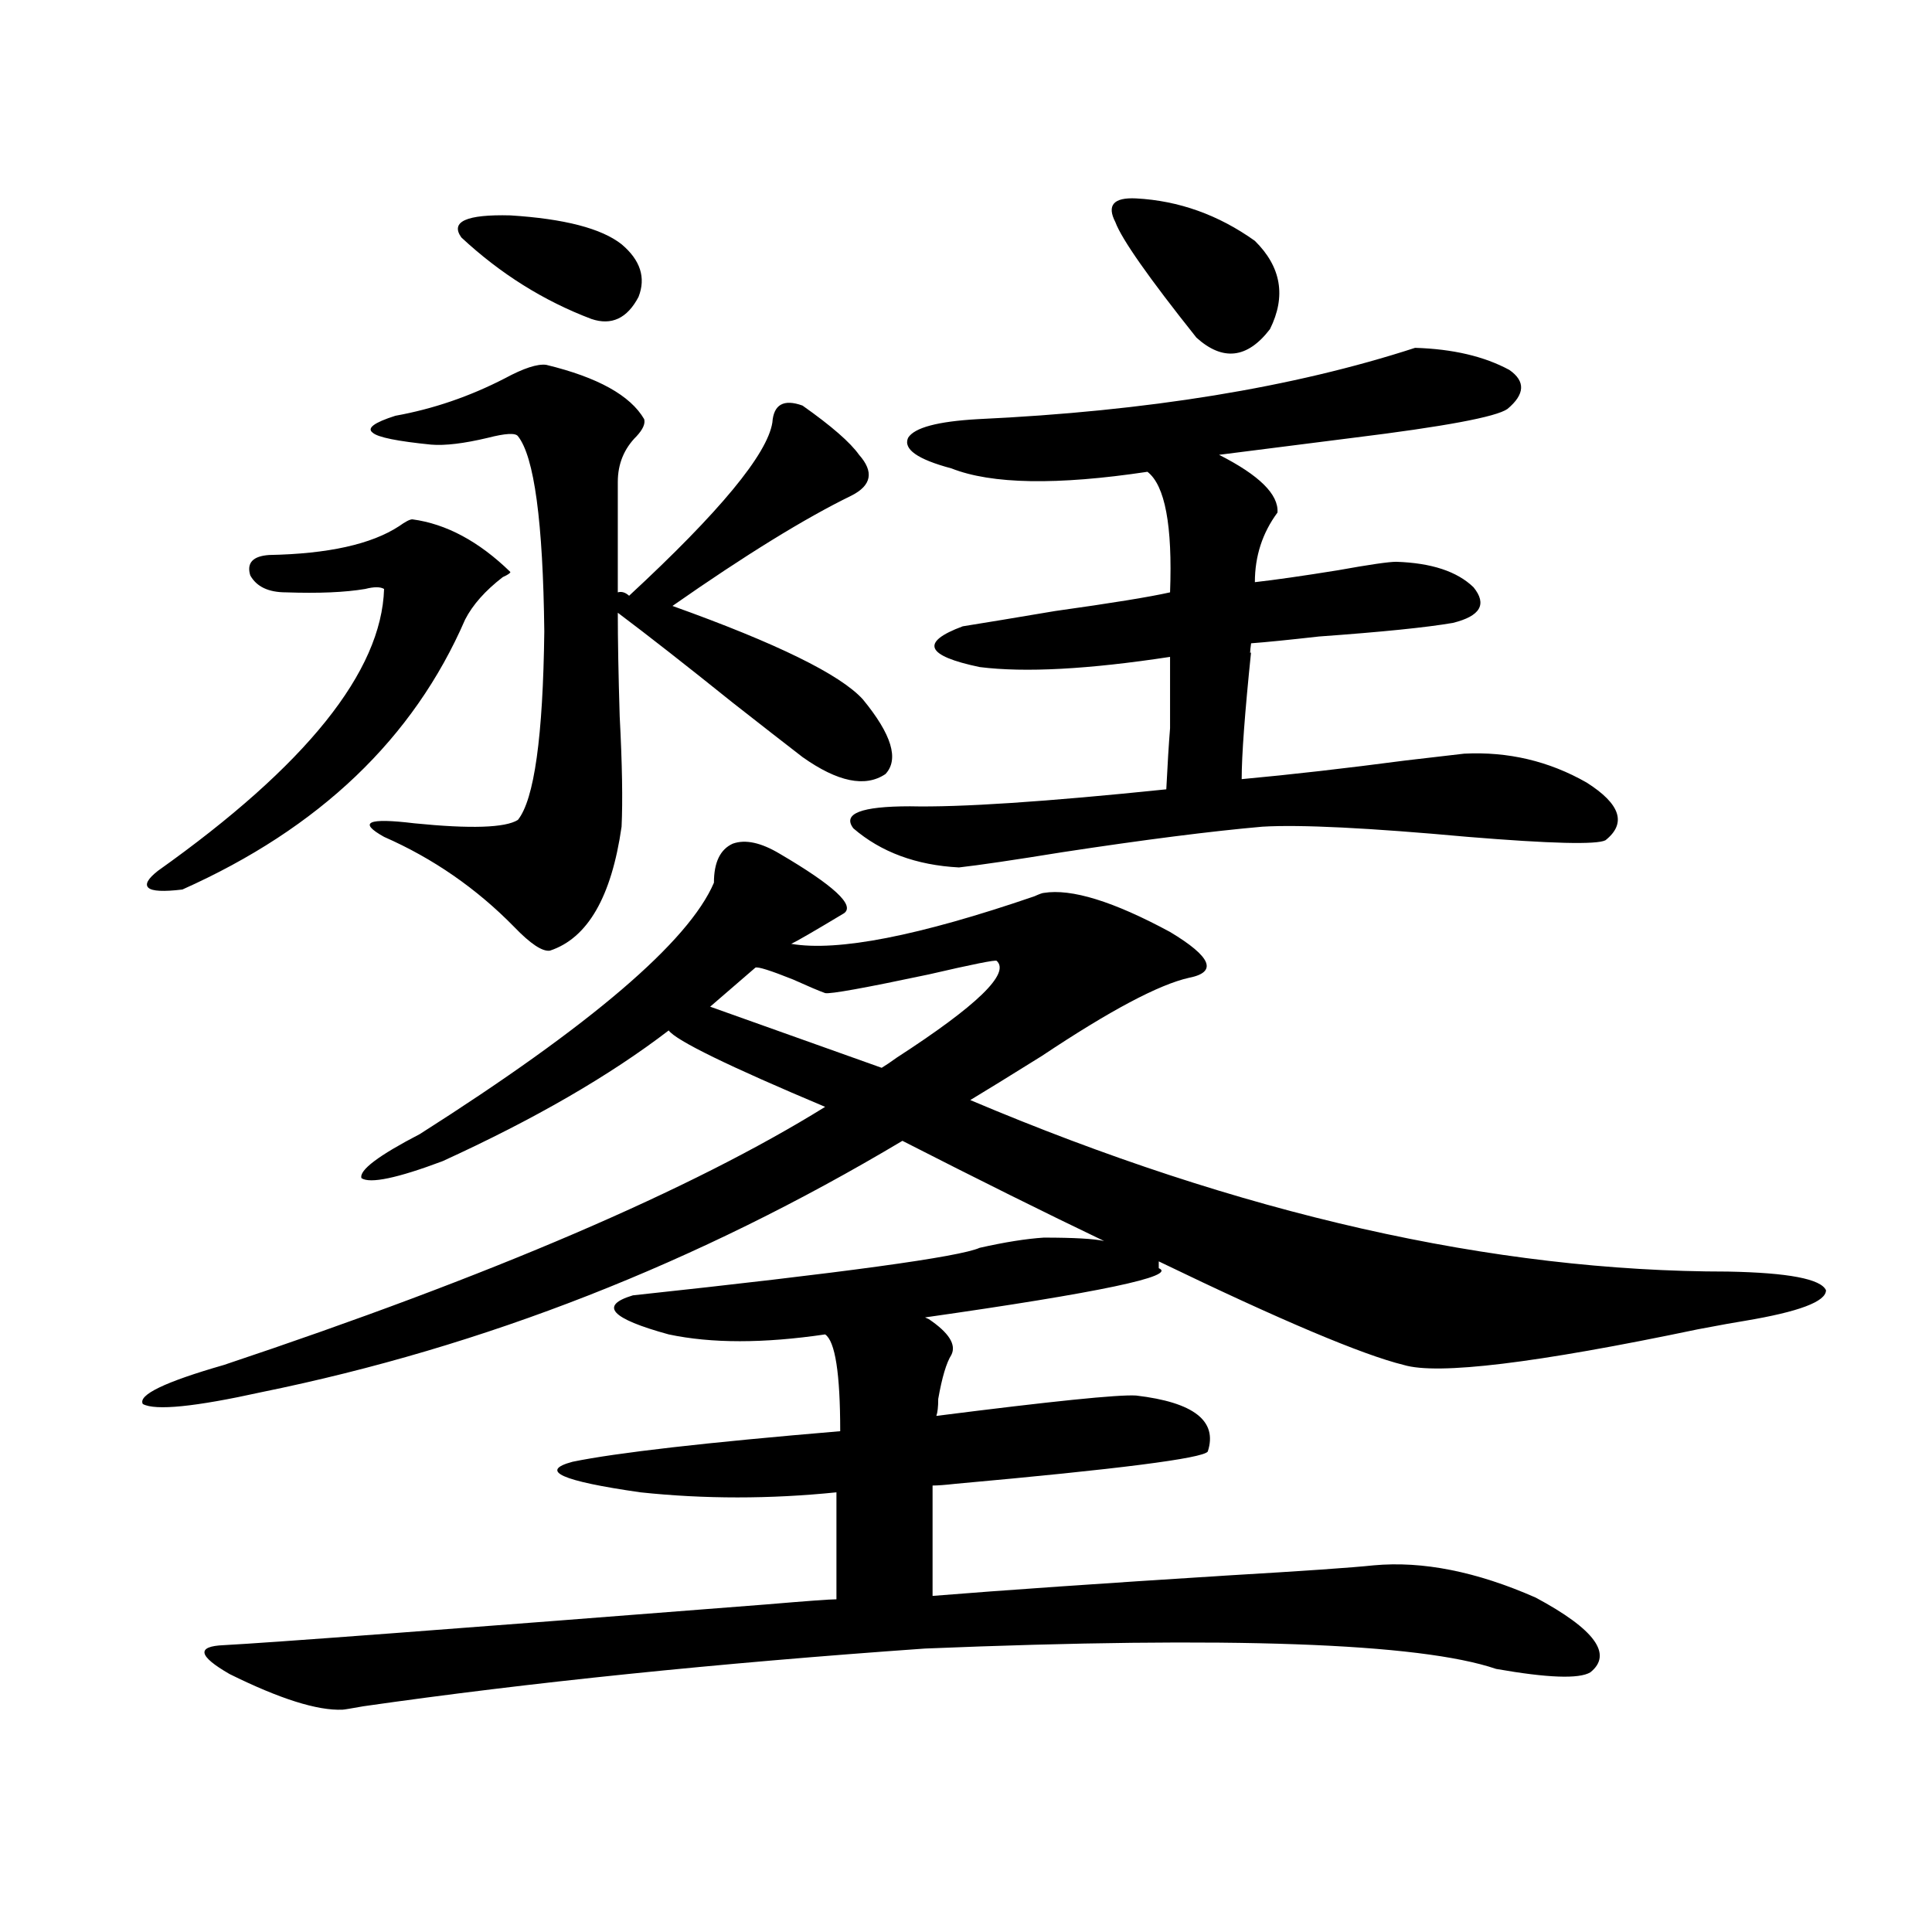<?xml version="1.0" encoding="utf-8"?>
<!-- Generator: Adobe Illustrator 16.0.0, SVG Export Plug-In . SVG Version: 6.00 Build 0)  -->
<!DOCTYPE svg PUBLIC "-//W3C//DTD SVG 1.1//EN" "http://www.w3.org/Graphics/SVG/1.1/DTD/svg11.dtd">
<svg version="1.1" id="图层_1" xmlns="http://www.w3.org/2000/svg" xmlns:xlink="http://www.w3.org/1999/xlink" x="0px" y="0px"
	 width="1000px" height="1000px" viewBox="0 0 1000 1000" enable-background="new 0 0 1000 1000" xml:space="preserve">
<path d="M540.255,640.586c15.609,0,26.006,0.591,31.219,1.758c-30.578-14.64-65.364-31.929-104.388-51.855
	c-106.019,63.281-216.58,106.649-331.699,130.078c-34.48,7.622-54.968,9.668-61.462,6.152c-2.606-4.683,11.372-11.426,41.95-20.215
	c138.533-46.28,242.266-90.815,311.212-133.594c-50.09-21.094-77.071-34.277-80.974-39.551
	c-30.578,23.442-69.602,46.005-117.07,67.676c-23.414,8.789-37.407,11.728-41.95,8.789c-1.311-4.093,8.78-11.714,30.243-22.852
	c88.443-56.25,139.174-99.604,152.191-130.078c0-10.547,3.247-17.276,9.756-20.215c6.494-2.335,14.634-0.577,24.39,5.273
	c27.957,16.411,39.023,26.669,33.17,30.762c-15.609,9.38-24.725,14.653-27.316,15.82c24.055,4.106,66.005-4.093,125.851-24.609
	c2.592-1.167,4.223-1.758,4.878-1.758c14.299-2.335,36.097,4.395,65.364,20.215c21.463,12.896,24.71,20.806,9.756,23.73
	c-15.609,3.516-40.975,17.001-76.096,40.43c-16.92,10.547-29.268,18.169-37.072,22.852c139.829,59.188,270.558,88.77,392.186,88.77
	c31.219,0.591,48.124,3.817,50.73,9.668c0,5.864-13.993,11.138-41.95,15.82c-3.902,0.591-12.042,2.06-24.39,4.395
	c-83.9,17.578-134.631,23.73-152.191,18.457c-21.463-5.273-63.748-23.14-126.826-53.613v3.516
	c9.756,4.106-30.578,12.606-120.973,25.488l1.951,0.879c10.396,7.031,14.299,13.184,11.707,18.457
	c-2.606,4.106-4.878,11.728-6.829,22.852c0,4.106-0.335,7.031-0.976,8.789c59.831-7.608,94.297-11.124,103.412-10.547
	c29.908,3.516,42.271,13.184,37.072,29.004c-2.606,3.516-46.188,9.091-130.729,16.699c-5.213,0.591-9.115,0.879-11.707,0.879v57.129
	c36.417-2.938,87.147-6.454,152.191-10.547c39.664-2.335,65.029-4.093,76.096-5.273c25.365-2.335,53.322,3.228,83.9,16.699
	c30.563,16.397,39.999,29.292,28.292,38.672c-5.854,3.516-22.118,2.925-48.779-1.758c-39.679-13.485-138.213-17.001-295.603-10.547
	c-107.97,7.608-204.873,17.578-290.725,29.883c-6.509,1.167-10.091,1.758-10.731,1.758c-13.018,0.577-32.529-5.575-58.535-18.457
	c-16.265-9.38-17.24-14.364-2.927-14.941c22.759-1.181,116.415-8.212,280.969-21.094c20.808-1.758,32.835-2.637,36.097-2.637
	v-55.371c-34.48,3.516-68.291,3.516-101.461,0c-40.975-5.851-52.682-11.124-35.121-15.82c22.759-4.683,68.932-9.956,138.533-15.82
	c0-29.883-2.606-46.582-7.805-50.098c-31.874,4.696-58.87,4.696-80.974,0c-29.923-8.198-36.097-14.941-18.536-20.215
	c109.266-11.714,169.097-19.913,179.508-24.609C520.088,642.935,531.14,641.177,540.255,640.586z M213.434,268.809
	c17.561,2.349,34.466,11.426,50.73,27.246c0,0.591-1.311,1.47-3.902,2.637c-9.115,7.031-15.609,14.364-19.512,21.973
	C214.074,382.188,165.295,428.77,94.412,460.41c-9.756,1.181-15.609,0.879-17.561-0.879s-0.335-4.683,4.878-8.789
	c76.736-54.492,115.76-103.12,117.07-145.898c-1.951-1.167-5.213-1.167-9.756,0c-10.411,1.758-24.069,2.349-40.975,1.758
	c-9.115,0-15.289-2.925-18.536-8.789c-1.951-6.44,1.296-9.956,9.756-10.547c30.563-0.577,53.002-5.562,67.315-14.941
	C209.852,269.989,212.123,268.809,213.434,268.809z M319.772,277.598v29.004c1.951-0.577,3.902,0,5.854,1.758
	c46.828-43.354,71.538-73.237,74.145-89.648c0.641-9.366,5.854-12.305,15.609-8.789c14.954,10.547,24.71,19.048,29.268,25.488
	c7.805,8.789,6.494,15.82-3.902,21.094c-24.069,11.728-54.968,30.762-92.681,57.129c53.978,19.336,86.827,35.458,98.534,48.34
	c14.954,18.169,18.856,31.063,11.707,38.672c-10.411,7.031-24.725,4.106-42.926-8.789c-9.115-7.031-21.143-16.397-36.097-28.125
	c-24.069-19.336-43.901-34.854-59.511-46.582c0,14.063,0.32,31.942,0.976,53.613c1.296,24.609,1.616,43.657,0.976,57.129
	c-5.213,36.337-17.561,57.72-37.072,64.16c-3.902,0.591-10.091-3.516-18.536-12.305c-19.512-19.913-41.95-35.444-67.315-46.582
	c-13.658-7.608-8.46-9.956,15.609-7.031c29.268,2.938,47.148,2.349,53.657-1.758c8.445-10.547,13.003-43.066,13.658-97.559
	c-0.655-56.827-5.213-90.527-13.658-101.074c-1.311-1.758-6.509-1.456-15.609,0.879c-12.362,2.938-22.118,4.106-29.268,3.516
	c-17.561-1.758-27.651-3.804-30.243-6.152c-3.262-2.335,0.641-5.273,11.707-8.789c19.512-3.516,38.368-9.956,56.584-19.336
	c9.756-5.273,16.905-7.608,21.463-7.031c26.661,6.454,43.566,15.82,50.73,28.125c0.641,2.349-0.655,5.273-3.902,8.789
	c-6.509,6.454-9.756,14.364-9.756,23.73V277.598z M321.724,126.426c9.756,8.212,12.683,17.29,8.78,27.246
	c-5.854,11.138-13.993,14.941-24.39,11.426c-24.725-9.366-47.163-23.429-67.315-42.188c-5.854-8.198,2.592-12.003,25.365-11.426
	C292.121,113.242,311.313,118.228,321.724,126.426z M515.865,497.324c-0.655-0.577-12.362,1.758-35.121,7.031
	c-33.17,7.031-51.065,10.259-53.657,9.668c-3.262-1.167-8.78-3.516-16.585-7.031c-11.707-4.683-18.216-6.729-19.512-6.152
	l-23.414,20.215l88.778,31.641c1.951-1.167,4.543-2.925,7.805-5.273C505.774,520.478,523.015,503.778,515.865,497.324z
	 M732.445,180.039c19.512,0.591,35.762,4.395,48.779,11.426c8.445,5.864,8.125,12.606-0.976,20.215
	c-5.854,4.106-32.529,9.091-79.998,14.941c-27.972,3.516-51.065,6.454-69.267,8.789c20.808,10.547,30.884,20.517,30.243,29.883
	c-7.805,10.547-11.707,22.563-11.707,36.035c10.396-1.167,24.71-3.214,42.926-6.152c16.25-2.925,26.341-4.395,30.243-4.395
	c18.201,0.591,31.539,4.985,39.999,13.184c7.149,8.789,3.567,14.941-10.731,18.457c-13.658,2.349-36.752,4.696-69.267,7.031
	c-15.609,1.758-27.316,2.938-35.121,3.516c-0.655,4.696-0.655,6.152,0,4.395c-3.262,31.641-4.878,53.613-4.878,65.918
	c25.365-2.335,53.657-5.562,84.876-9.668c14.954-1.758,25.03-2.925,30.243-3.516c22.759-1.167,43.901,3.817,63.413,14.941
	c17.561,11.138,20.808,21.094,9.756,29.883c-4.558,2.349-28.292,1.758-71.218-1.758c-51.386-4.683-86.827-6.44-106.339-5.273
	c-26.676,2.349-61.142,6.743-103.412,13.184c-25.365,4.106-43.261,6.743-53.657,7.91c-22.118-1.167-40.334-7.91-54.633-20.215
	c-5.854-7.608,3.902-11.426,29.268-11.426c26.006,0.591,70.242-2.335,132.68-8.789c0.641-12.882,1.296-23.429,1.951-31.641
	c0-7.031,0-19.336,0-36.914c-42.285,6.454-75.12,8.212-98.534,5.273c-27.972-5.851-30.898-12.882-8.78-21.094
	c11.052-1.758,26.981-4.395,47.804-7.91c29.268-4.093,49.1-7.319,59.511-9.668c1.296-34.565-2.606-55.371-11.707-62.402
	c-46.828,7.031-80.653,6.454-101.461-1.758c-17.561-4.683-25.045-9.956-22.438-15.82c3.247-5.273,15.274-8.487,36.097-9.668
	C593.912,212.86,669.353,200.556,732.445,180.039z M588.059,102.695c22.104,1.181,42.591,8.501,61.462,21.973
	c13.658,13.485,16.25,28.716,7.805,45.703c-11.707,15.243-24.39,16.699-38.048,4.395c-24.725-31.05-38.703-50.977-41.95-59.766
	C572.77,106.211,576.352,102.118,588.059,102.695z"/>
</svg>
